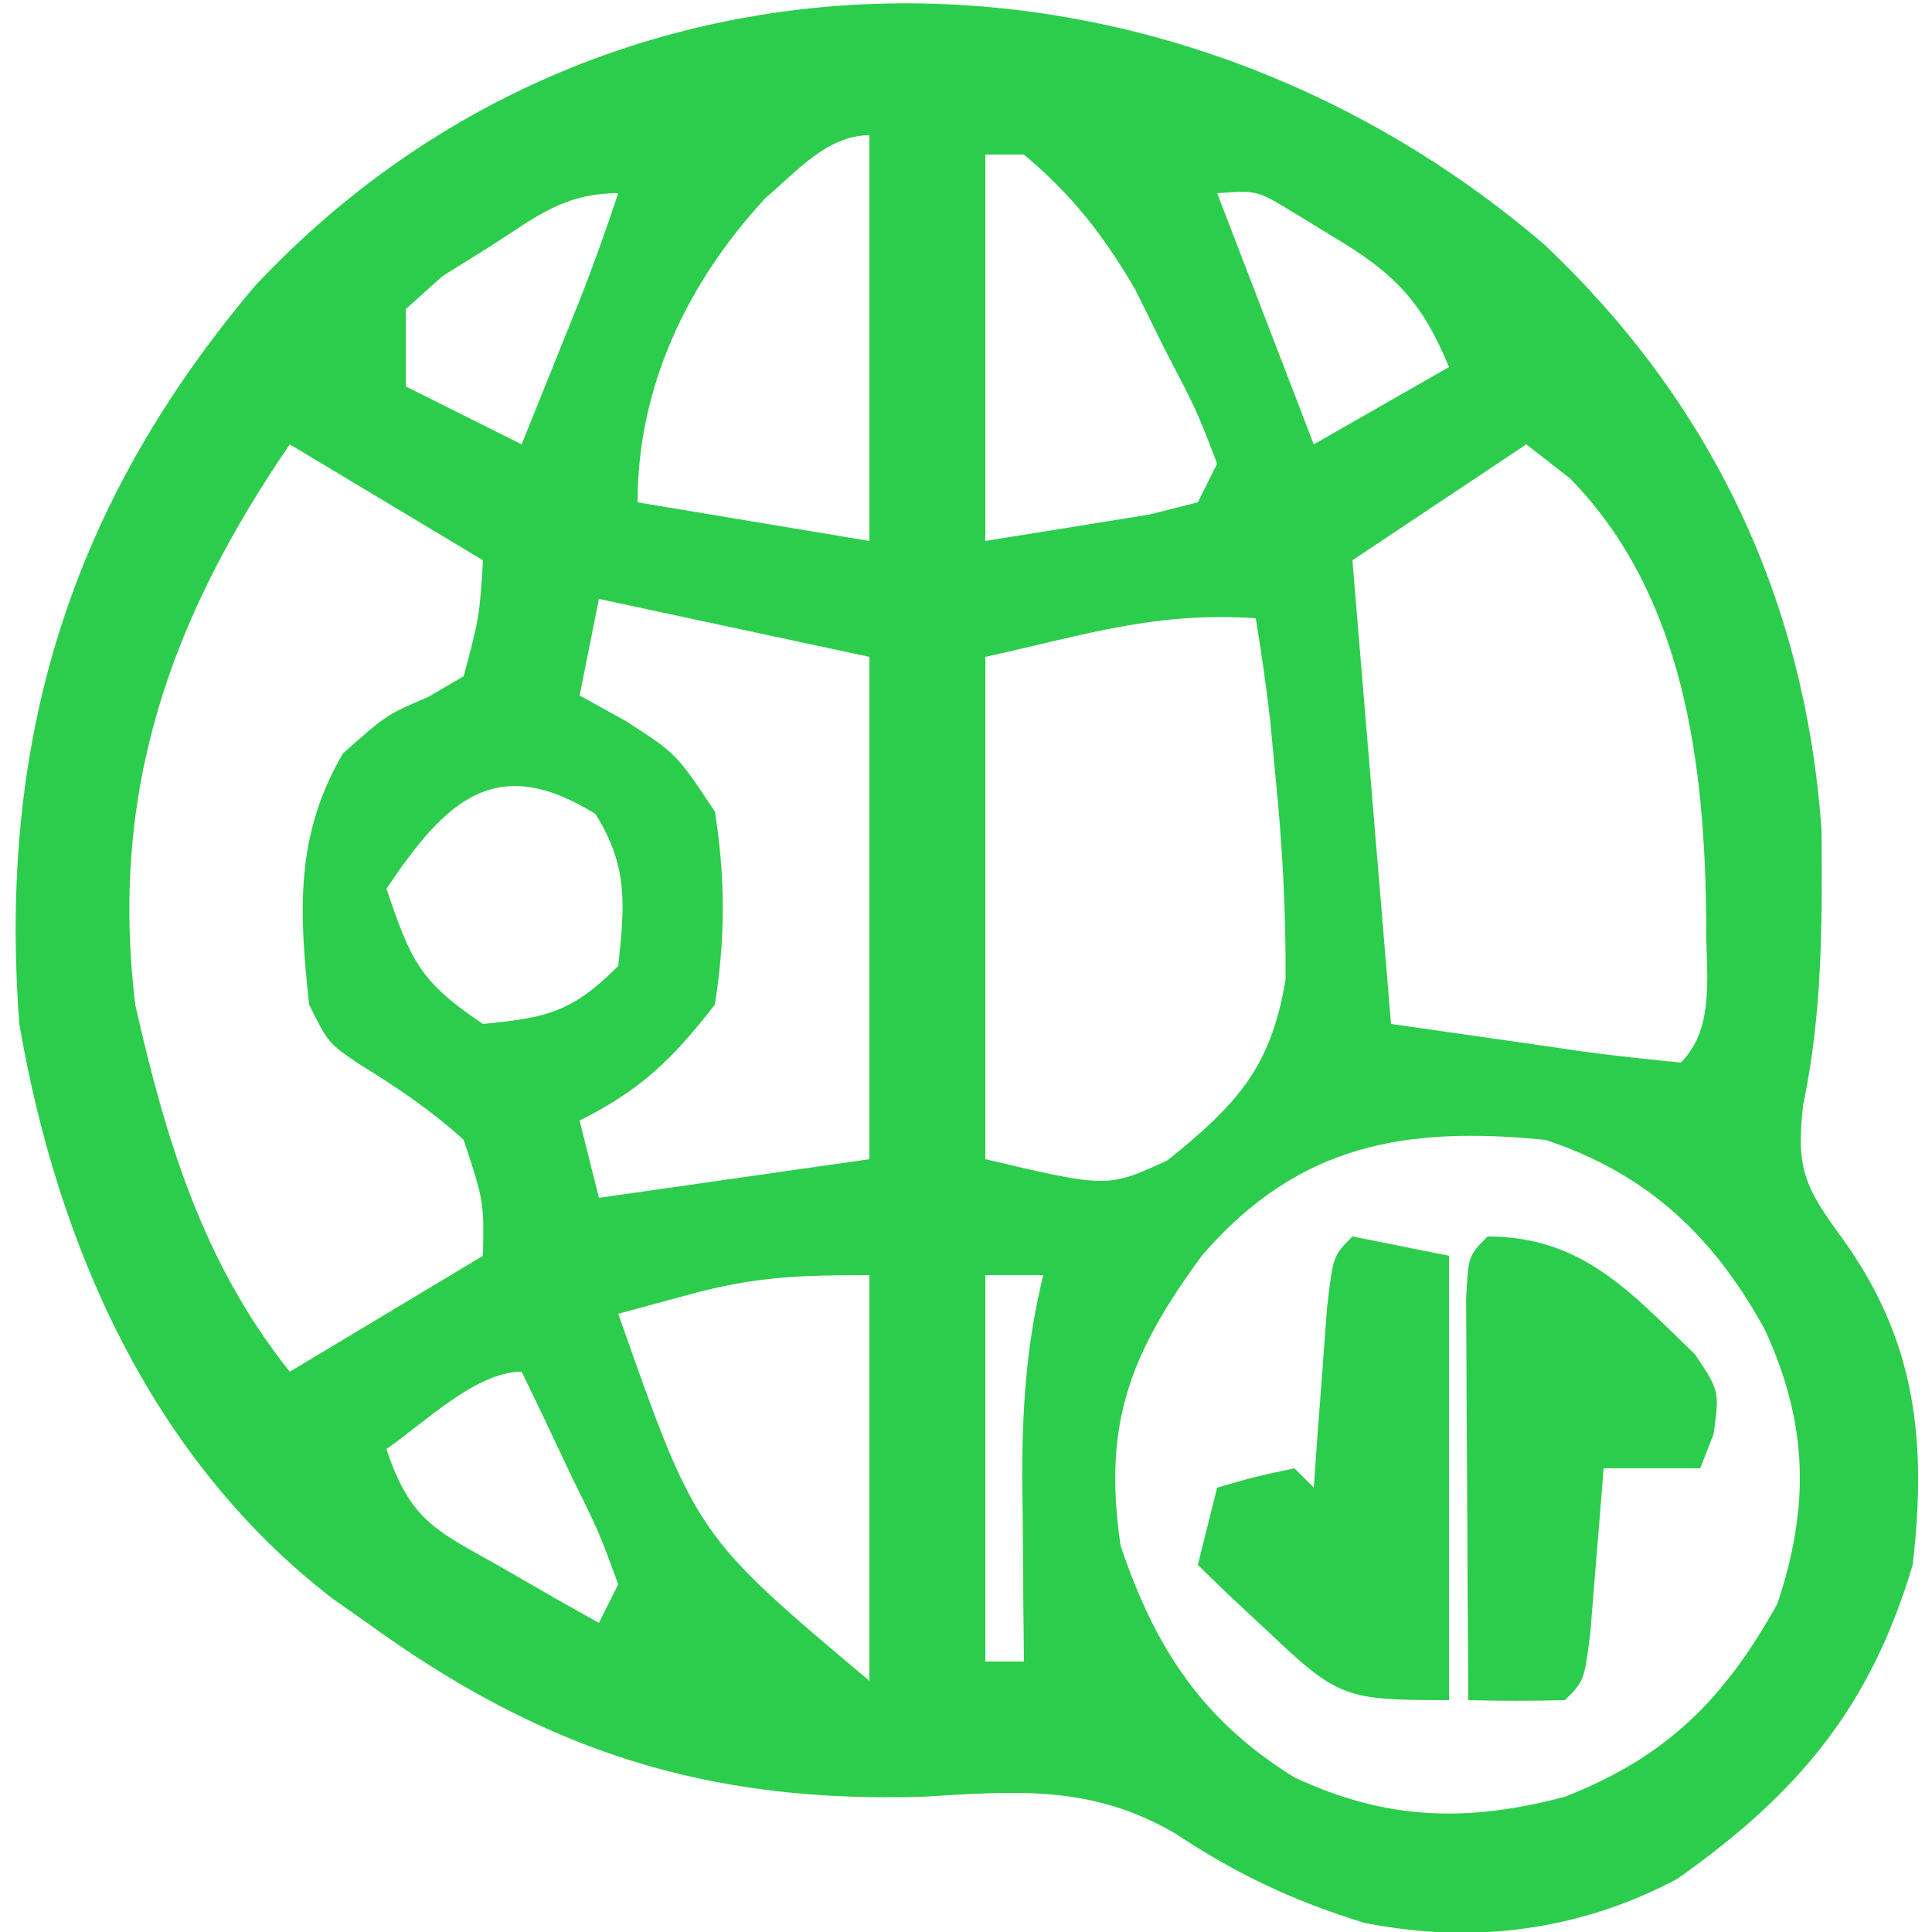 <svg xmlns="http://www.w3.org/2000/svg" width="100" height="100"><path d="M0 0 C8.653 8.187 13.494 18.339 14.344 30.301 C14.382 35.143 14.391 39.773 13.395 44.523 C13.002 47.852 13.492 48.81 15.438 51.465 C19.242 56.757 19.802 61.921 19.062 68.34 C16.864 75.713 13.146 80.163 6.875 84.59 C1.799 87.288 -3.702 87.984 -9.332 86.863 C-13.019 85.72 -15.884 84.375 -19.129 82.227 C-23.465 79.709 -27.309 80.045 -32.188 80.34 C-43.414 80.671 -51.814 77.954 -60.938 71.34 C-61.532 70.922 -62.126 70.505 -62.738 70.074 C-72.128 62.829 -76.972 51.771 -78.938 40.34 C-80.053 25.561 -76.269 13.417 -66.75 2.152 C-48.655 -17.173 -19.631 -16.821 0 0 Z M-40.305 -2.422 C-44.385 1.981 -46.938 7.373 -46.938 13.34 C-40.998 14.33 -40.998 14.33 -34.938 15.34 C-34.938 8.41 -34.938 1.48 -34.938 -5.66 C-37.132 -5.66 -38.712 -3.764 -40.305 -2.422 Z M-28.938 -4.66 C-28.938 1.94 -28.938 8.54 -28.938 15.34 C-27.143 15.051 -25.349 14.762 -23.5 14.465 C-22.491 14.302 -21.481 14.14 -20.441 13.973 C-19.615 13.764 -18.789 13.555 -17.938 13.34 C-17.608 12.68 -17.277 12.02 -16.938 11.34 C-18.017 8.536 -18.017 8.536 -19.625 5.465 C-20.404 3.891 -20.404 3.891 -21.199 2.285 C-22.869 -0.544 -24.433 -2.549 -26.938 -4.66 C-27.598 -4.66 -28.258 -4.66 -28.938 -4.66 Z M-54.562 0.09 C-55.38 0.6 -56.197 1.111 -57.039 1.637 C-57.666 2.199 -58.292 2.761 -58.938 3.34 C-58.938 4.66 -58.938 5.98 -58.938 7.34 C-56.958 8.33 -54.977 9.32 -52.938 10.34 C-52.291 8.736 -51.645 7.132 -51 5.527 C-50.64 4.634 -50.281 3.741 -49.91 2.82 C-49.201 1.013 -48.551 -0.818 -47.938 -2.66 C-50.761 -2.66 -52.2 -1.425 -54.562 0.09 Z M-16.938 -2.66 C-15.287 1.63 -13.637 5.92 -11.938 10.34 C-9.627 9.02 -7.317 7.7 -4.938 6.34 C-6.336 2.931 -7.788 1.466 -10.938 -0.41 C-11.639 -0.838 -12.34 -1.266 -13.062 -1.707 C-14.884 -2.811 -14.884 -2.811 -16.938 -2.66 Z M-64.938 10.34 C-71.13 19.378 -74.276 28.277 -72.938 39.34 C-71.364 46.309 -69.437 52.716 -64.938 58.34 C-61.638 56.36 -58.337 54.38 -54.938 52.34 C-54.891 49.51 -54.891 49.51 -55.938 46.34 C-57.64 44.796 -59.388 43.62 -61.344 42.418 C-62.938 41.34 -62.938 41.34 -63.938 39.34 C-64.459 34.511 -64.672 30.598 -62.188 26.34 C-59.938 24.34 -59.938 24.34 -57.75 23.402 C-57.152 23.052 -56.554 22.701 -55.938 22.34 C-55.122 19.281 -55.122 19.281 -54.938 16.34 C-58.237 14.36 -61.538 12.38 -64.938 10.34 Z M-0.938 10.34 C-5.393 13.31 -5.393 13.31 -9.938 16.34 C-9.277 24.26 -8.617 32.18 -7.938 40.34 C-5.483 40.69 -3.029 41.041 -0.5 41.402 C0.274 41.516 1.048 41.629 1.845 41.746 C3.579 41.986 5.321 42.165 7.062 42.34 C8.929 40.473 8.323 37.528 8.375 35.027 C8.309 26.927 7.254 18.133 1.312 12.09 C0.57 11.512 -0.172 10.935 -0.938 10.34 Z M-48.938 18.34 C-49.267 19.99 -49.597 21.64 -49.938 23.34 C-49.154 23.773 -48.37 24.206 -47.562 24.652 C-44.938 26.34 -44.938 26.34 -42.938 29.34 C-42.391 32.731 -42.391 35.949 -42.938 39.34 C-45.128 42.164 -46.768 43.755 -49.938 45.34 C-49.608 46.66 -49.278 47.98 -48.938 49.34 C-42.008 48.35 -42.008 48.35 -34.938 47.34 C-34.938 38.76 -34.938 30.18 -34.938 21.34 C-39.557 20.35 -44.178 19.36 -48.938 18.34 Z M-28.938 21.34 C-28.938 29.92 -28.938 38.5 -28.938 47.34 C-22.606 48.827 -22.606 48.827 -19.504 47.398 C-15.959 44.531 -14.15 42.643 -13.398 38.035 C-13.375 34.424 -13.57 30.932 -13.938 27.34 C-14.021 26.454 -14.105 25.569 -14.191 24.656 C-14.391 22.878 -14.655 21.107 -14.938 19.34 C-20.106 19.006 -23.448 20.12 -28.938 21.34 Z M-59.938 33.34 C-58.688 36.993 -58.267 38.121 -54.938 40.34 C-51.615 40.016 -50.33 39.732 -47.938 37.34 C-47.604 34.203 -47.409 32.174 -49.125 29.465 C-54.323 26.239 -56.894 28.83 -59.938 33.34 Z M-17.688 52.277 C-21.401 57.332 -22.877 60.936 -21.938 67.34 C-20.175 72.6 -17.726 76.375 -12.938 79.34 C-8.161 81.569 -3.988 81.678 1.062 80.34 C6.323 78.281 9.33 75.279 12.062 70.34 C13.747 65.286 13.643 61.055 11.438 56.215 C8.792 51.366 5.388 48.115 0.062 46.34 C-7.211 45.619 -12.703 46.554 -17.688 52.277 Z M-44.25 54.34 C-45.467 54.67 -46.684 55 -47.938 55.34 C-43.915 66.79 -43.915 66.79 -34.938 74.34 C-34.938 67.41 -34.938 60.48 -34.938 53.34 C-38.635 53.34 -40.858 53.42 -44.25 54.34 Z M-28.938 53.34 C-28.938 59.94 -28.938 66.54 -28.938 73.34 C-28.277 73.34 -27.617 73.34 -26.938 73.34 C-26.949 72.315 -26.961 71.29 -26.973 70.234 C-26.982 68.874 -26.991 67.513 -27 66.152 C-27.008 65.479 -27.017 64.805 -27.025 64.111 C-27.044 60.386 -26.83 56.961 -25.938 53.34 C-26.927 53.34 -27.918 53.34 -28.938 53.34 Z M-59.938 62.34 C-58.664 66.16 -57.311 66.57 -53.875 68.527 C-52.496 69.322 -52.496 69.322 -51.09 70.133 C-50.38 70.531 -49.669 70.929 -48.938 71.34 C-48.608 70.68 -48.278 70.02 -47.938 69.34 C-48.933 66.636 -48.933 66.636 -50.375 63.715 C-50.848 62.712 -51.321 61.709 -51.809 60.676 C-52.181 59.905 -52.554 59.134 -52.938 58.34 C-55.329 58.34 -58.022 61.036 -59.938 62.34 Z " fill="#2CCD4C" transform="translate(79.938,12.66)"></path><path d="M0 0 C1.65 0.33 3.3 0.66 5 1 C5 8.59 5 16.18 5 24 C-0.342 24 -0.733 23.897 -4.312 20.5 C-5.01 19.85 -5.707 19.201 -6.426 18.531 C-6.945 18.026 -7.465 17.521 -8 17 C-7.67 15.68 -7.34 14.36 -7 13 C-5.062 12.438 -5.062 12.438 -3 12 C-2.67 12.33 -2.34 12.66 -2 13 C-1.939 12.145 -1.879 11.291 -1.816 10.41 C-1.733 9.305 -1.649 8.201 -1.562 7.062 C-1.481 5.96 -1.4 4.858 -1.316 3.723 C-1 1 -1 1 0 0 Z " fill="#2CCD4C" transform="translate(70,64)"></path><path d="M0 0 C4.911 0 7.42 2.909 10.742 6.113 C12 8 12 8 11.695 10.23 C11.466 10.814 11.236 11.398 11 12 C9.35 12 7.7 12 6 12 C5.939 12.782 5.879 13.565 5.816 14.371 C5.733 15.383 5.649 16.395 5.562 17.438 C5.481 18.447 5.4 19.456 5.316 20.496 C5 23 5 23 4 24 C2.334 24.041 0.666 24.043 -1 24 C-1.029 20.188 -1.047 16.375 -1.062 12.562 C-1.071 11.474 -1.079 10.385 -1.088 9.264 C-1.091 8.229 -1.094 7.195 -1.098 6.129 C-1.103 5.171 -1.108 4.212 -1.114 3.225 C-1 1 -1 1 0 0 Z " fill="#2CCD4C" transform="translate(77,64)"></path></svg>